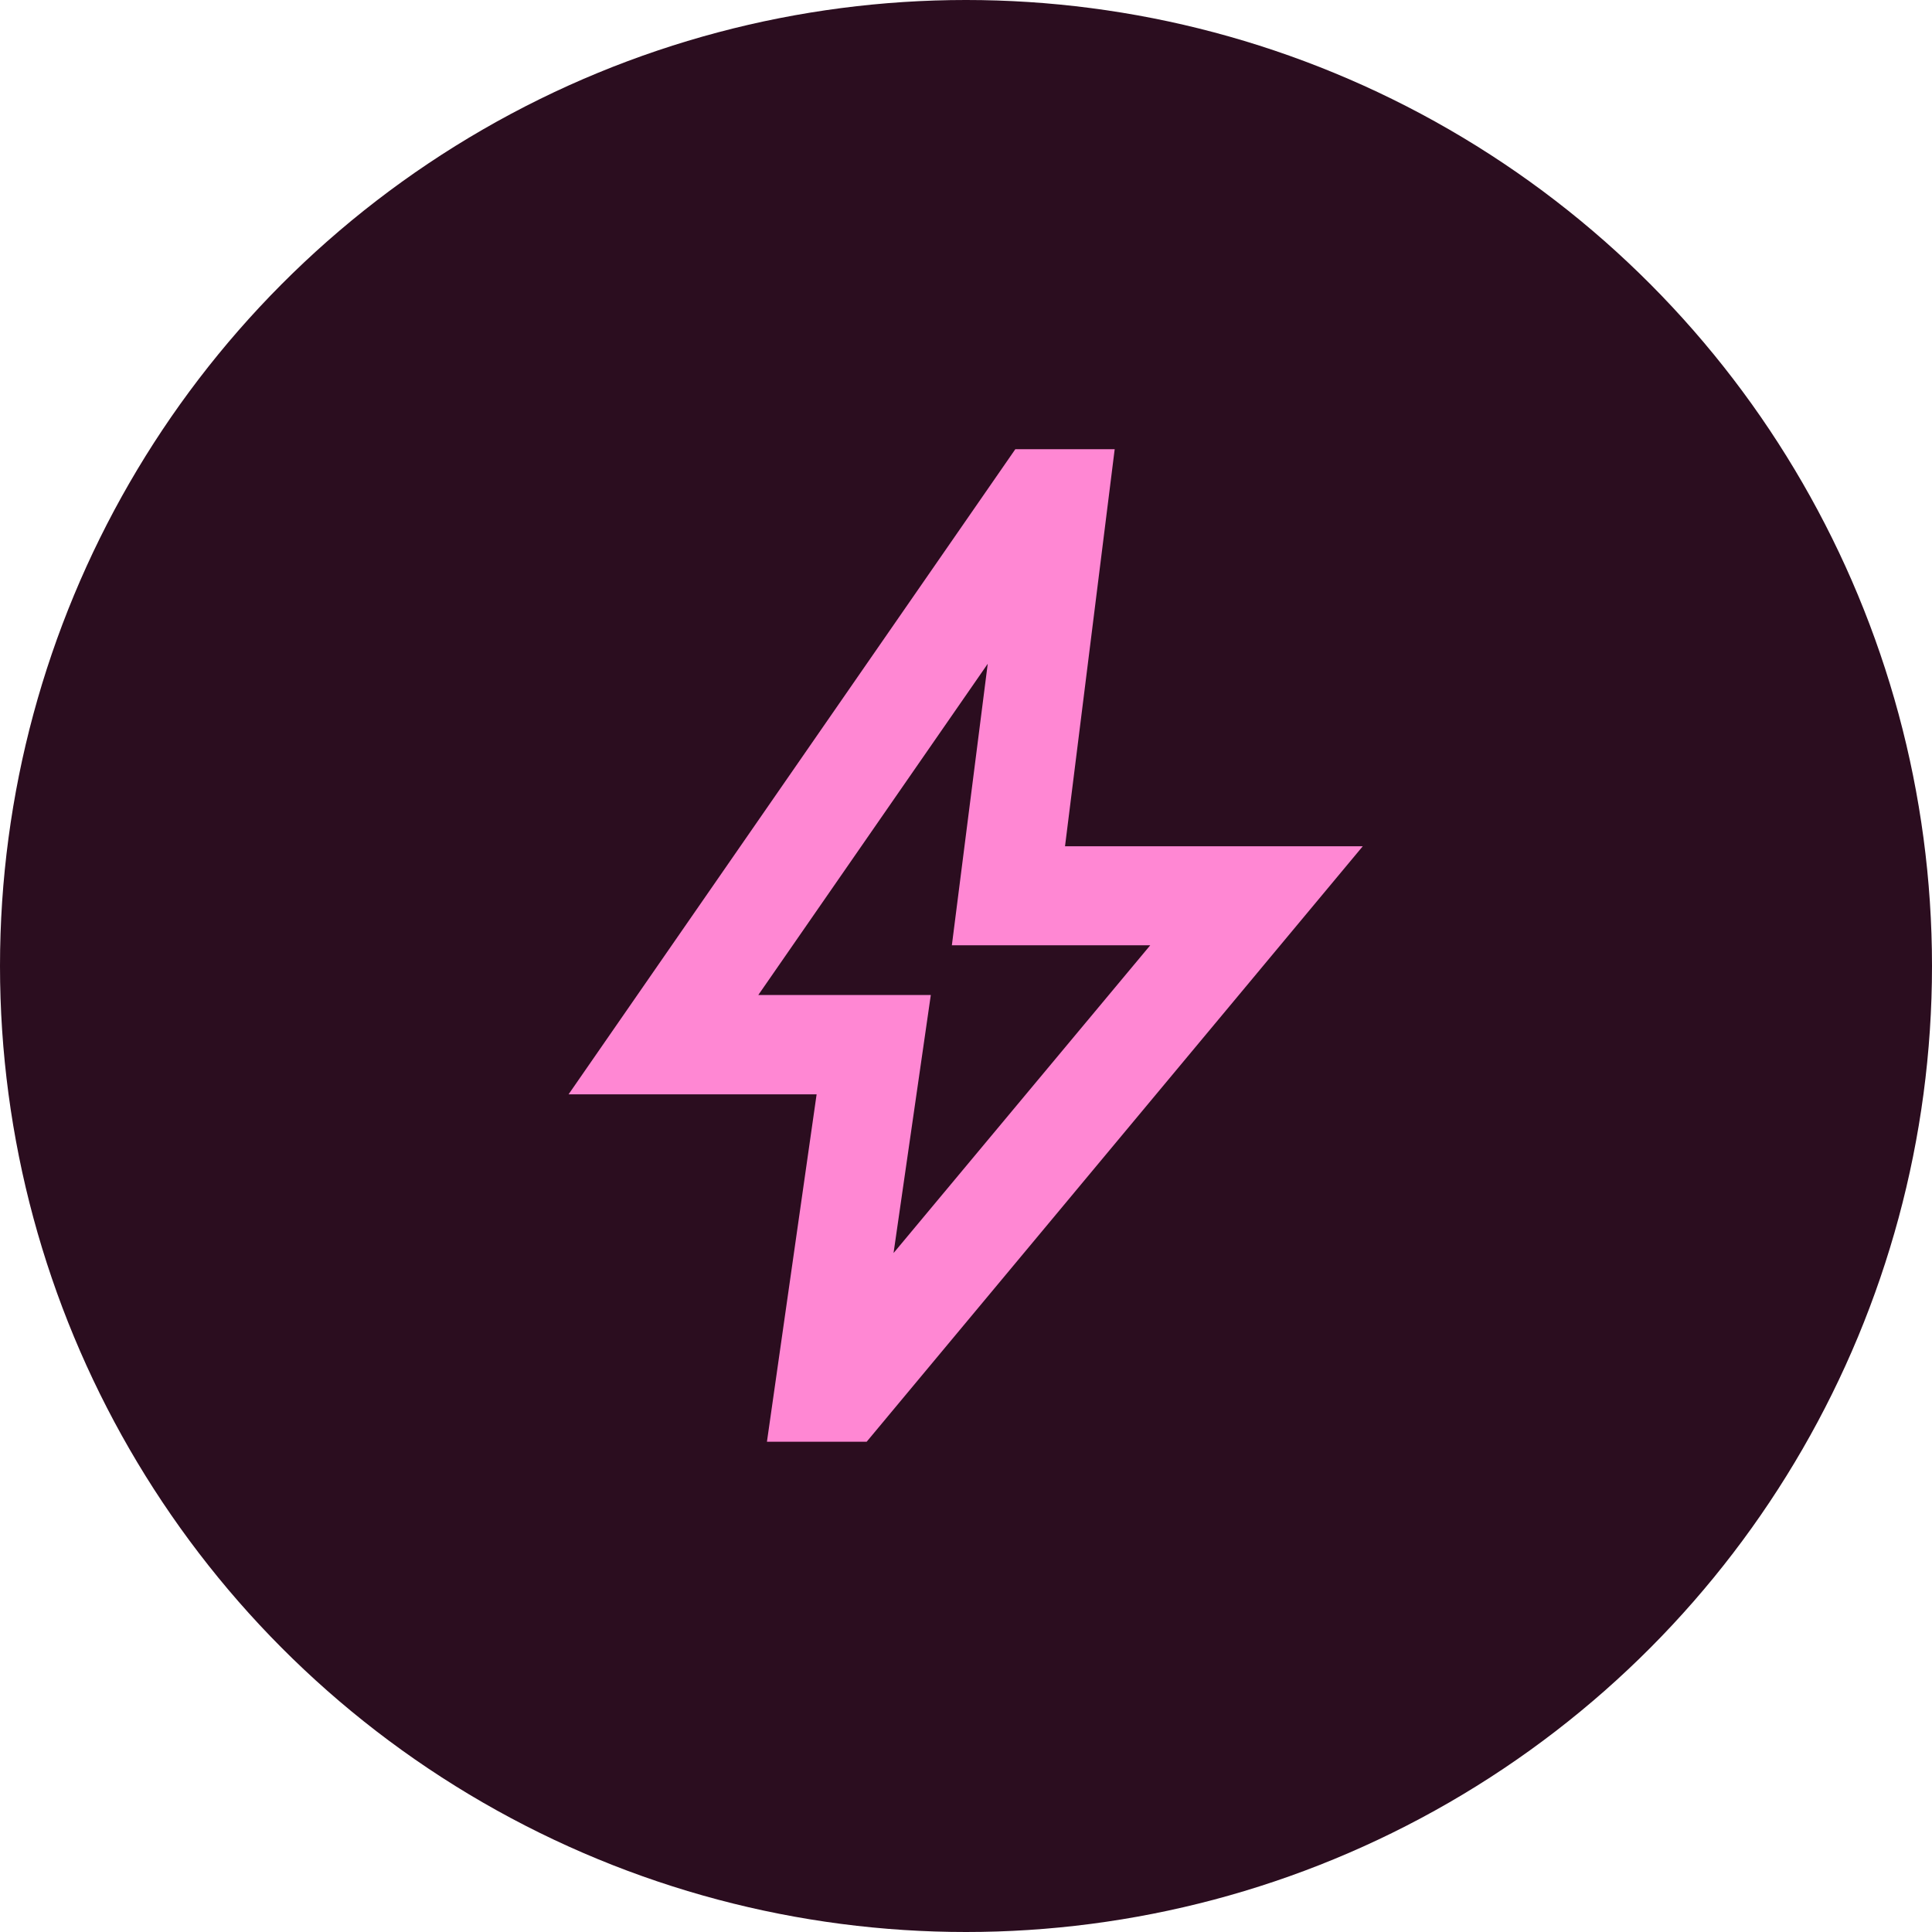 <?xml version="1.0" encoding="UTF-8"?>
<svg id="Layer_2" data-name="Layer 2" xmlns="http://www.w3.org/2000/svg" viewBox="0 0 56 56">
  <defs>
    <style>
      .cls-1 {
        fill: #ff87d3;
      }

      .cls-2 {
        fill: #2b0d1f;
      }
    </style>
  </defs>
  <g id="Layer_1-2" data-name="Layer 1">
    <g>
      <circle id="Ellipse_53" data-name="Ellipse 53" class="cls-2" cx="28" cy="28" r="28"/>
      <path class="cls-1" d="M25.9,36.32l7.44-8.92h-5.75l1.04-8.16-6.65,9.6h5l-1.08,7.48ZM22.23,41.79l1.44-10.07h-7.19l12.95-18.7h2.88l-1.44,11.51h8.63l-14.38,17.26h-2.88Z"/>
    </g>
  </g>
</svg>
